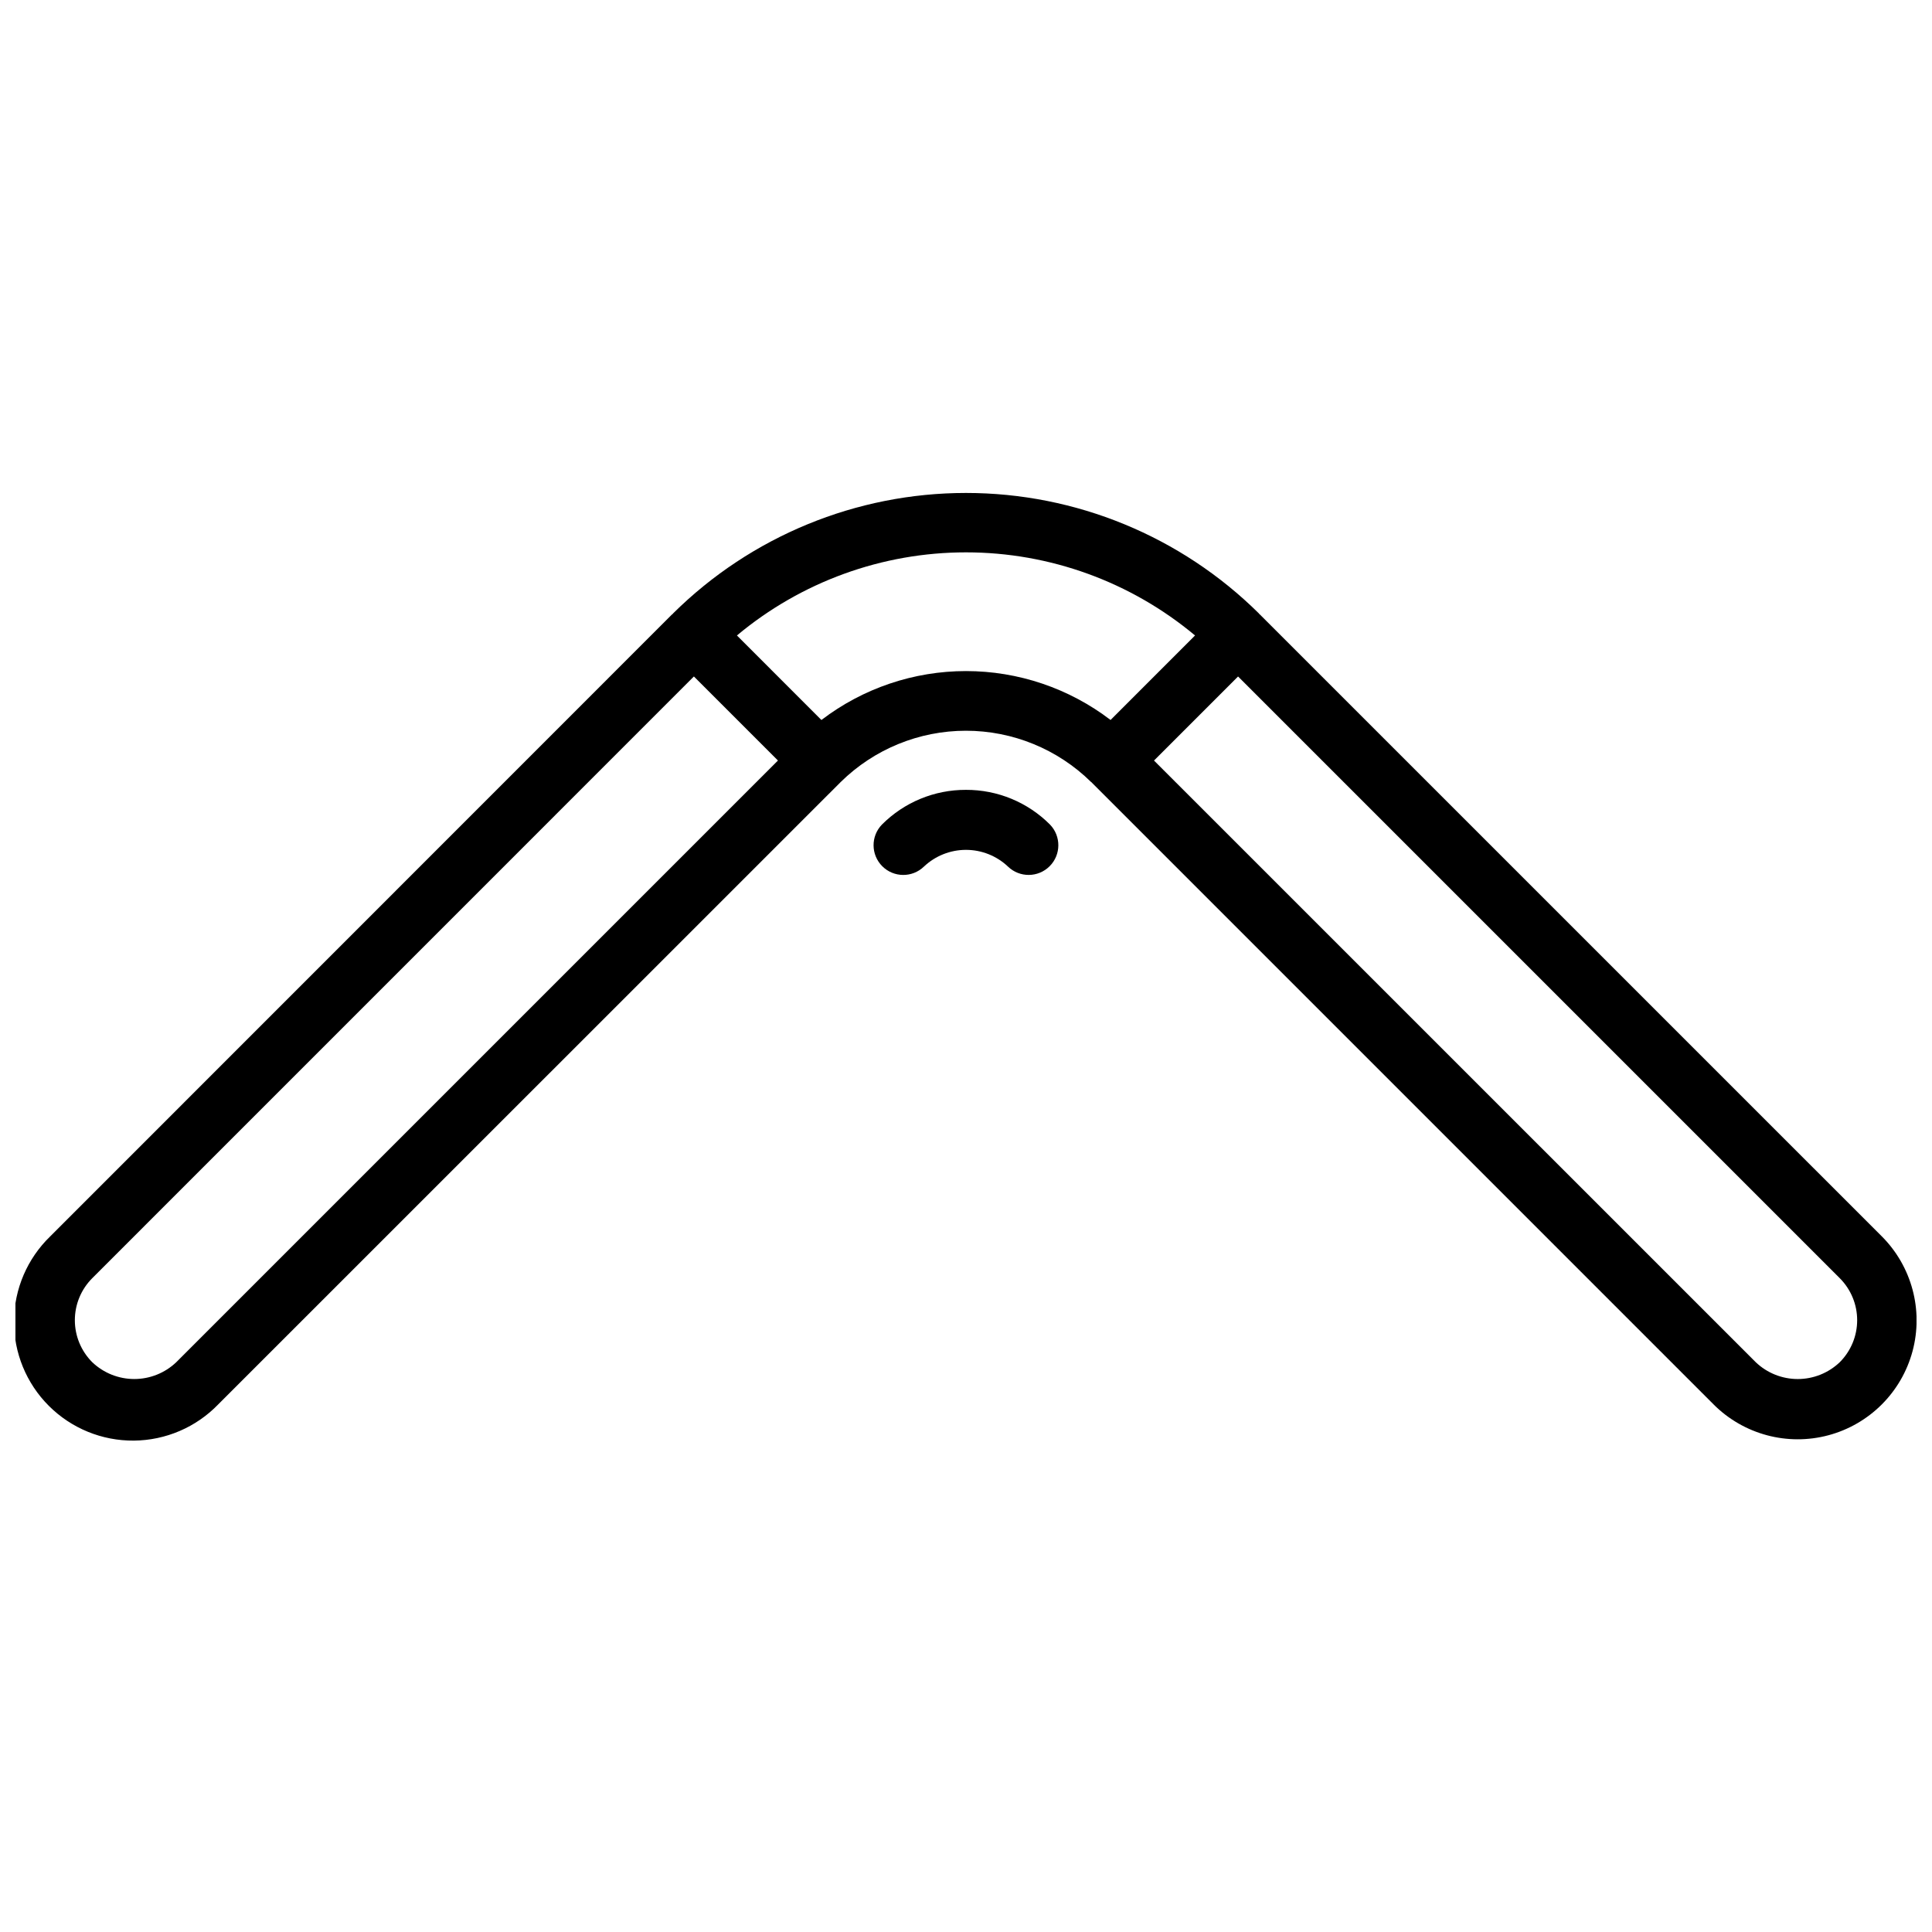 <?xml version="1.0" encoding="UTF-8"?>
<!-- Uploaded to: ICON Repo, www.svgrepo.com, Generator: ICON Repo Mixer Tools -->
<svg width="800px" height="800px" version="1.1" viewBox="144 144 512 512" xmlns="http://www.w3.org/2000/svg">
 <defs>
  <clipPath id="a">
   <path d="m148.09 274h503.81v252h-503.81z"/>
  </clipPath>
 </defs>
 <path d="m400 353.32c-8.363-0.031-16.391 3.285-22.289 9.211-2.981 3.09-2.934 8 0.105 11.035 3.039 3.035 7.949 3.074 11.035 0.09 3.012-2.848 6.996-4.434 11.141-4.434 4.141 0 8.129 1.586 11.137 4.434 3.09 2.981 8 2.938 11.035-0.098 3.039-3.035 3.078-7.945 0.098-11.035-5.894-5.918-13.91-9.23-22.262-9.203z"/>
 <g clip-path="url(#a)">
  <path d="m642.68 471.63-164.8-164.79c0-0.047-0.102-0.062-0.148-0.109-0.031-0.055-0.066-0.105-0.102-0.156-20.66-20.461-48.559-31.938-77.633-31.938-29.078 0-56.977 11.477-77.637 31.938-0.039 0.047-0.055 0.102-0.094 0.141-0.039 0.039-0.141 0.078-0.195 0.133l-164.75 164.79c-6.074 5.867-9.539 13.93-9.613 22.375-0.074 8.445 3.25 16.566 9.223 22.539 5.973 5.973 14.094 9.297 22.539 9.223s16.508-3.535 22.375-9.613l164.92-164.89v-0.047h0.047c8.848-8.699 20.754-13.574 33.164-13.574 12.406 0 24.316 4.875 33.16 13.574 0.047 0.047 0.109 0.062 0.164 0.109l0.07 0.102 164.76 164.76v0.004c7.961 7.957 19.562 11.066 30.438 8.152 10.871-2.918 19.363-11.41 22.277-22.285 2.91-10.871-0.199-22.473-8.16-30.434zm-451.97 33.371c-3 2.859-6.984 4.453-11.129 4.453s-8.129-1.594-11.133-4.453c-2.953-2.953-4.613-6.957-4.613-11.137 0-4.176 1.66-8.18 4.613-11.133l159.44-159.46 22.277 22.277zm170.98-170.19-22.395-22.402v-0.004c17.027-14.23 38.512-22.027 60.703-22.027 22.188 0 43.672 7.797 60.699 22.027l-22.387 22.395c-11.004-8.406-24.465-12.961-38.309-12.961-13.848 0-27.309 4.555-38.312 12.961zm269.86 170.19h0.004c-3 2.863-6.984 4.457-11.133 4.457-4.144 0-8.133-1.594-11.129-4.457l-159.47-159.45 22.277-22.277 159.46 159.46c2.949 2.953 4.609 6.957 4.609 11.129 0 4.176-1.66 8.18-4.609 11.133z"/>
 </g>
</svg>